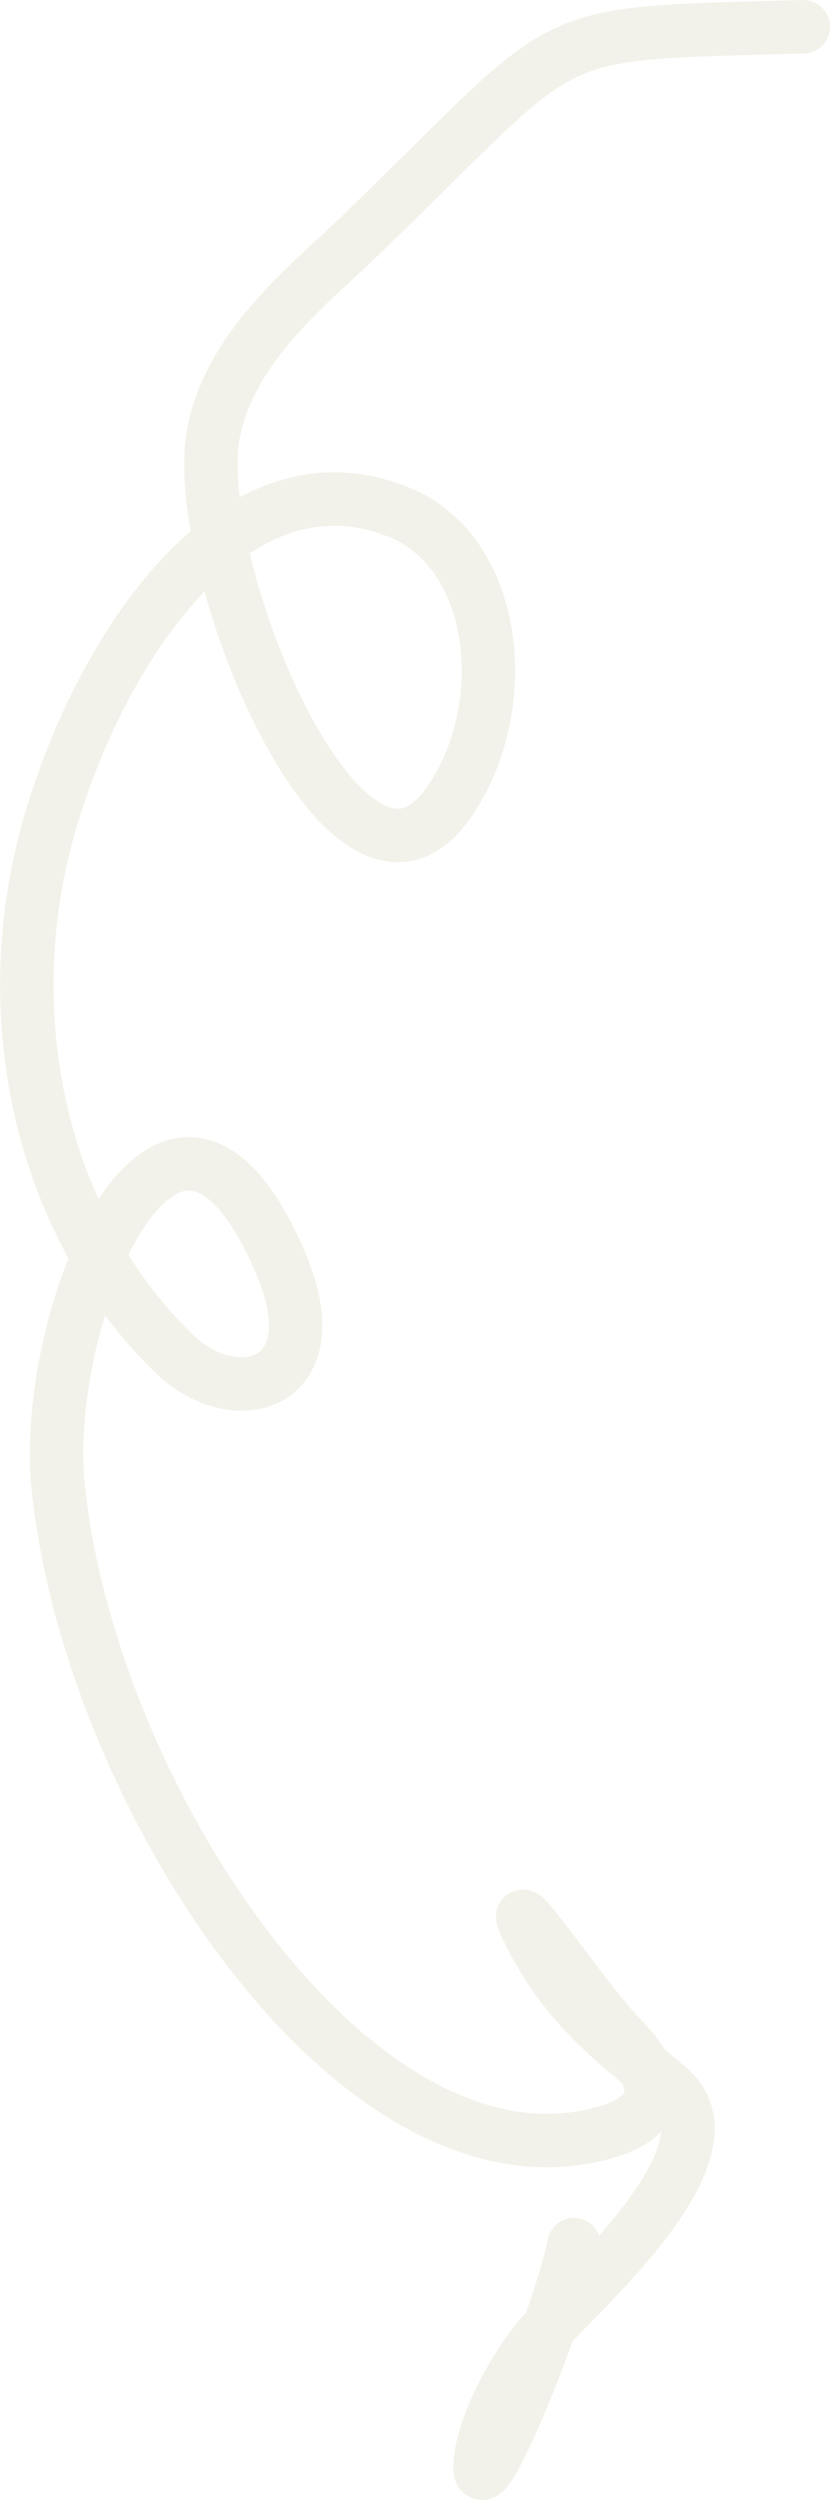 <?xml version="1.0" encoding="UTF-8"?>
<svg id="Layer_1" data-name="Layer 1" xmlns="http://www.w3.org/2000/svg" viewBox="0 0 77.61 233.67">
  <defs>
    <style>
      .cls-1 {
        fill: none;
        stroke: rgba(197, 193, 150, .2);
        stroke-linecap: round;
        stroke-linejoin: round;
        stroke-width: 5px;
      }
    </style>
  </defs>
  <path class="cls-1" d="M75.11,2.5c-25.62.72-20.9-.25-41.62,19.7-4.73,4.56-11.89,10.1-13.51,18.2-2.39,11.95,12.26,48.09,21.85,34.79,6.2-8.6,5-23.36-4.42-27.27-15.46-6.4-27.9,12.53-32.71,28.9-5.29,18.02-.85,37.72,11.63,49.75,5.7,5.49,14.89,3.01,9.85-8.66-10.37-24-22.37,5.11-20.74,21.06,2.93,28.72,27.6,66.46,50.68,60.47,7.22-1.87,4.86-6.04,1.83-9.13-3.07-3.13-10.8-14.57-8.73-10.23,3.63,7.6,8.23,10.65,13.37,15.11,6.63,5.75-7.59,18.32-11.71,22.81-2.16,2.35-5.3,7.63-5.89,11.47-1.16,7.58,7.18-12.23,8.68-19.68"/>
</svg>